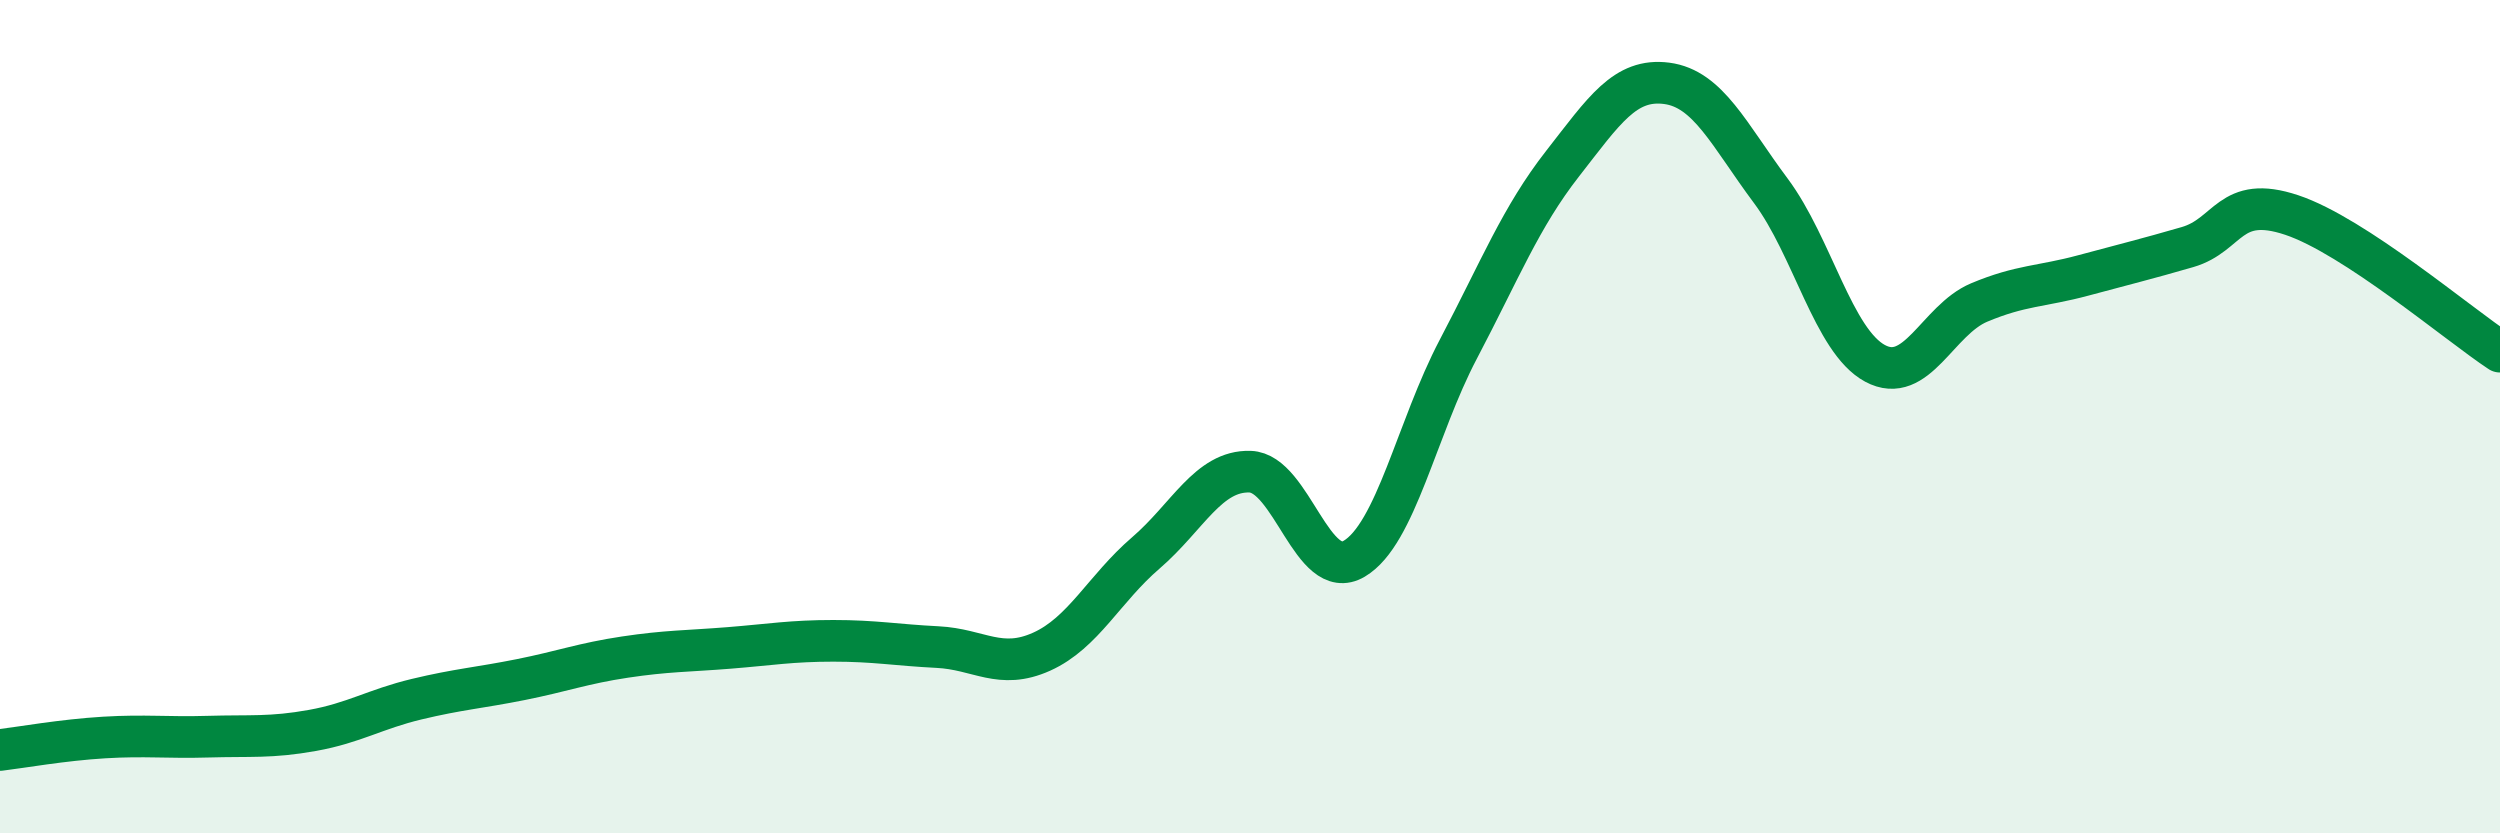 
    <svg width="60" height="20" viewBox="0 0 60 20" xmlns="http://www.w3.org/2000/svg">
      <path
        d="M 0,18 C 0.5,17.94 1.5,17.76 2.5,17.7 C 3.5,17.64 4,17.71 5,17.68 C 6,17.65 6.5,17.71 7.5,17.53 C 8.5,17.35 9,17.02 10,16.78 C 11,16.54 11.5,16.51 12.5,16.31 C 13.5,16.11 14,15.92 15,15.77 C 16,15.62 16.5,15.63 17.5,15.55 C 18.5,15.47 19,15.38 20,15.38 C 21,15.38 21.5,15.48 22.5,15.53 C 23.5,15.58 24,16.09 25,15.64 C 26,15.19 26.5,14.13 27.5,13.27 C 28.5,12.41 29,11.29 30,11.32 C 31,11.35 31.5,14 32.5,13.41 C 33.5,12.82 34,10.28 35,8.38 C 36,6.48 36.5,5.21 37.5,3.93 C 38.5,2.65 39,1.87 40,2 C 41,2.13 41.5,3.24 42.5,4.58 C 43.5,5.92 44,8.18 45,8.72 C 46,9.26 46.5,7.68 47.5,7.26 C 48.5,6.84 49,6.88 50,6.61 C 51,6.34 51.5,6.22 52.5,5.93 C 53.5,5.64 53.5,4.66 55,5.16 C 56.5,5.66 59,7.78 60,8.44L60 20L0 20Z"
        fill="#008740"
        opacity="0.1"
        stroke-linecap="round"
        stroke-linejoin="round"
      />
      <path
        d="M 0,18 C 0.5,17.94 1.5,17.76 2.5,17.7 C 3.5,17.64 4,17.71 5,17.68 C 6,17.65 6.5,17.71 7.5,17.53 C 8.5,17.35 9,17.02 10,16.78 C 11,16.54 11.5,16.51 12.5,16.31 C 13.5,16.11 14,15.92 15,15.77 C 16,15.62 16.5,15.63 17.5,15.55 C 18.5,15.47 19,15.38 20,15.38 C 21,15.38 21.5,15.48 22.5,15.53 C 23.5,15.58 24,16.09 25,15.64 C 26,15.19 26.5,14.13 27.5,13.27 C 28.5,12.41 29,11.29 30,11.32 C 31,11.35 31.5,14 32.5,13.41 C 33.5,12.82 34,10.28 35,8.38 C 36,6.48 36.5,5.21 37.5,3.93 C 38.5,2.65 39,1.87 40,2 C 41,2.13 41.5,3.24 42.5,4.58 C 43.5,5.92 44,8.18 45,8.72 C 46,9.26 46.5,7.68 47.5,7.26 C 48.5,6.84 49,6.88 50,6.61 C 51,6.34 51.5,6.22 52.5,5.93 C 53.5,5.64 53.5,4.66 55,5.16 C 56.5,5.66 59,7.78 60,8.44"
        stroke="#008740"
        stroke-width="1"
        fill="none"
        stroke-linecap="round"
        stroke-linejoin="round"
      />
    </svg>
  